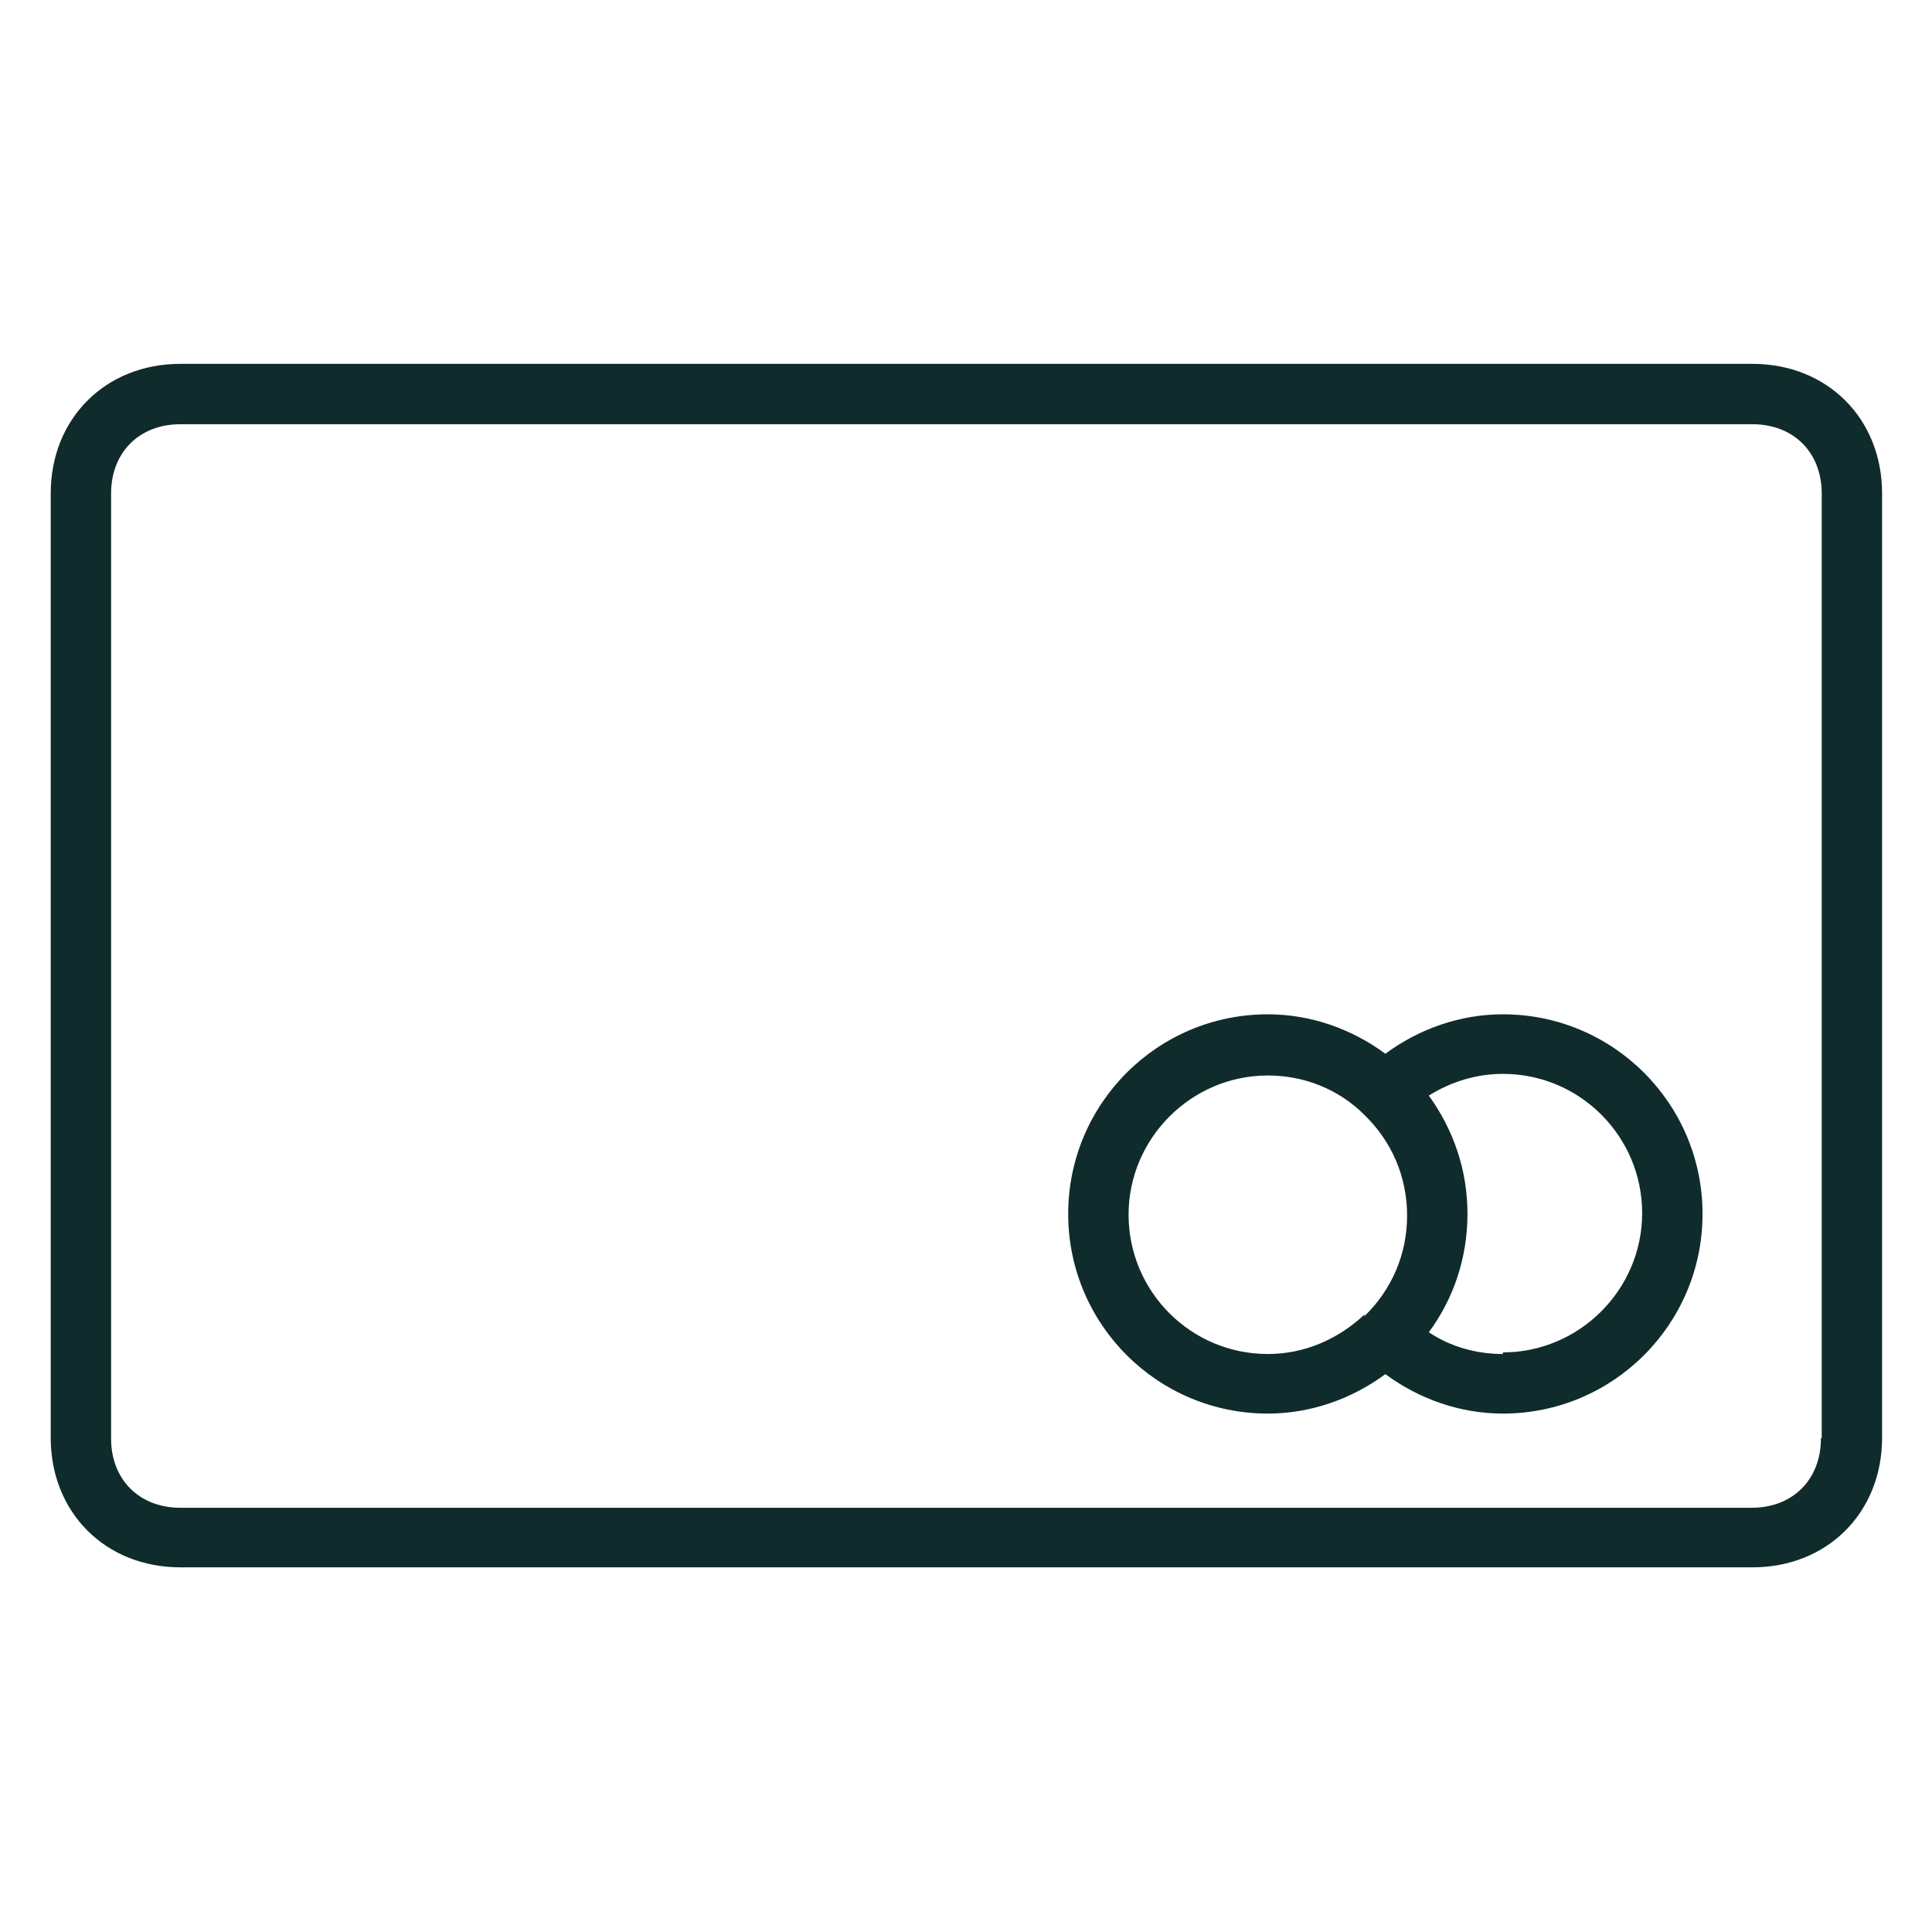 <svg width="48" height="48" viewBox="0 0 48 48" fill="none" xmlns="http://www.w3.org/2000/svg">
<path fill-rule="evenodd" clip-rule="evenodd" d="M4.48 9.04H43.52H43.54C45.4 9.04 46.76 10.4 46.76 12.26V35.72C46.76 37.58 45.4 38.94 43.54 38.94H4.48C2.62 38.94 1.26 37.58 1.26 35.72V12.26C1.26 10.4 2.62 9.04 4.48 9.04ZM43.52 37.46C44.54 37.46 45.24 36.76 45.24 35.74L45.26 35.72V12.26C45.26 11.24 44.56 10.54 43.54 10.54H4.48C3.46 10.54 2.76 11.24 2.76 12.26V35.74C2.76 36.76 3.46 37.46 4.48 37.46H43.52ZM34.419 26.18C35.259 25.56 36.279 25.2 37.339 25.2C40.079 25.2 42.299 27.42 42.299 30.16C42.299 32.9 40.079 35.12 37.339 35.12C36.279 35.12 35.259 34.76 34.419 34.14C33.579 34.76 32.559 35.12 31.499 35.12C28.759 35.12 26.539 32.9 26.539 30.16C26.539 27.42 28.759 25.2 31.499 25.2C32.559 25.2 33.579 25.56 34.419 26.18ZM31.499 33.64C32.399 33.64 33.239 33.28 33.899 32.66V32.7C34.579 32.04 34.959 31.16 34.959 30.2C34.959 29.24 34.579 28.36 33.899 27.7C33.259 27.06 32.399 26.72 31.499 26.72C29.599 26.72 28.039 28.28 28.039 30.18C28.039 32.08 29.579 33.64 31.499 33.64ZM35.499 33.1C36.039 33.46 36.679 33.64 37.339 33.64V33.6C39.239 33.6 40.799 32.04 40.799 30.14C40.799 28.24 39.259 26.68 37.339 26.68C36.679 26.68 36.039 26.88 35.499 27.22C36.119 28.08 36.459 29.08 36.459 30.16C36.459 31.24 36.119 32.26 35.499 33.1Z" fill="#102B2B"/>
</svg>
